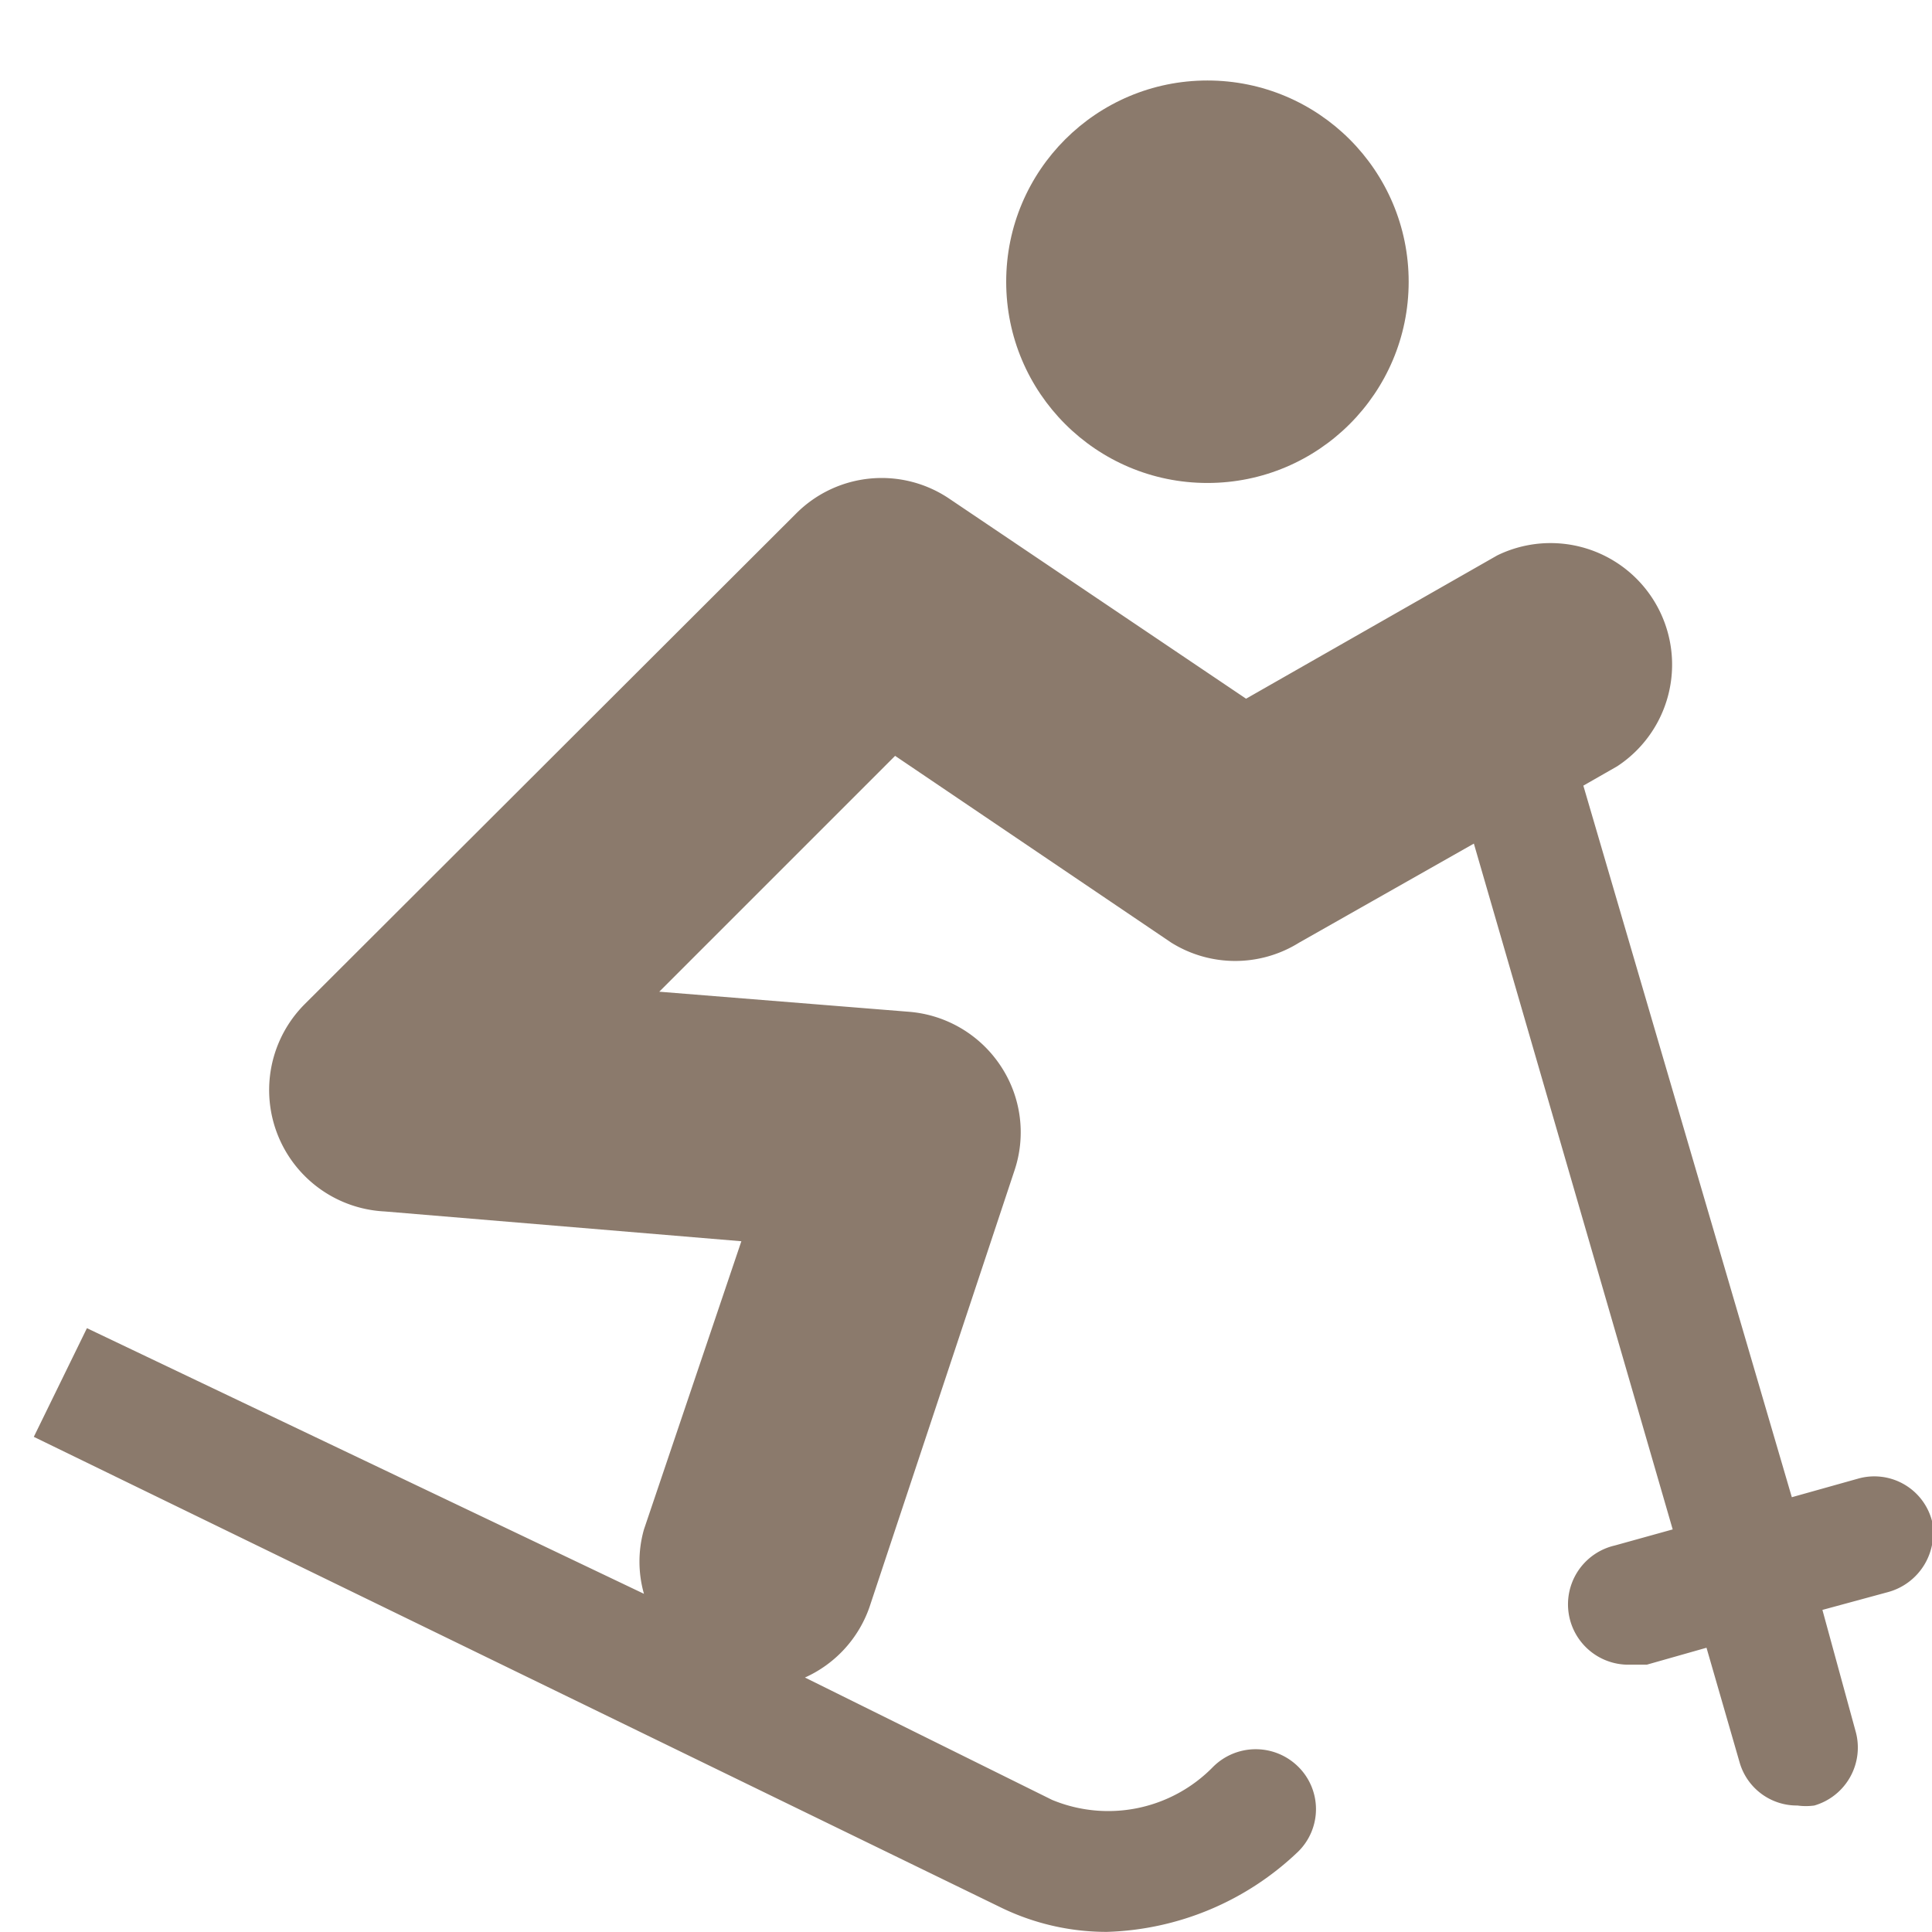 <svg xmlns="http://www.w3.org/2000/svg" viewBox="0 0 140 140" height="140" width="140">
  
<g transform="matrix(5.833,0,0,5.833,0,0)"><g>
    <circle cx="15" cy="3.5" r="2.5" style="fill: #8b7a6c"></circle>
    <path d="M24,18.89a.74.74,0,0,0-.92-.52l-.82.23L19.67,9.76l.42-.24A1.51,1.51,0,0,0,18.6,6.9L15.48,8.68,11.8,6.2a1.5,1.5,0,0,0-1.91.18l-6.11,6.1a1.51,1.51,0,0,0,1,2.57l4.43.37L8,19a1.46,1.46,0,0,0,0,.8L1.08,16.5.42,17.85l12,5.84a3,3,0,0,0,1.33.31,3.59,3.59,0,0,0,2.38-1,.74.74,0,0,0,0-1.05.75.75,0,0,0-1.06,0,1.82,1.82,0,0,1-2,.41L10,20.84a1.5,1.5,0,0,0,.8-.87l1.8-5.42a1.49,1.49,0,0,0-.17-1.31,1.51,1.51,0,0,0-1.13-.67l-3.11-.25,2.93-2.93,3.43,2.32a1.5,1.5,0,0,0,1.59,0l2.17-1.23L20.78,19l-.72.2a.75.75,0,0,0,.2,1.48l.2,0,.74-.21.41,1.42a.74.74,0,0,0,.72.54.76.76,0,0,0,.21,0,.75.75,0,0,0,.51-.93L22.64,20l.81-.22A.76.76,0,0,0,24,18.89Z" style="fill: #8b7a6c"></path>
  </g></g></svg>
